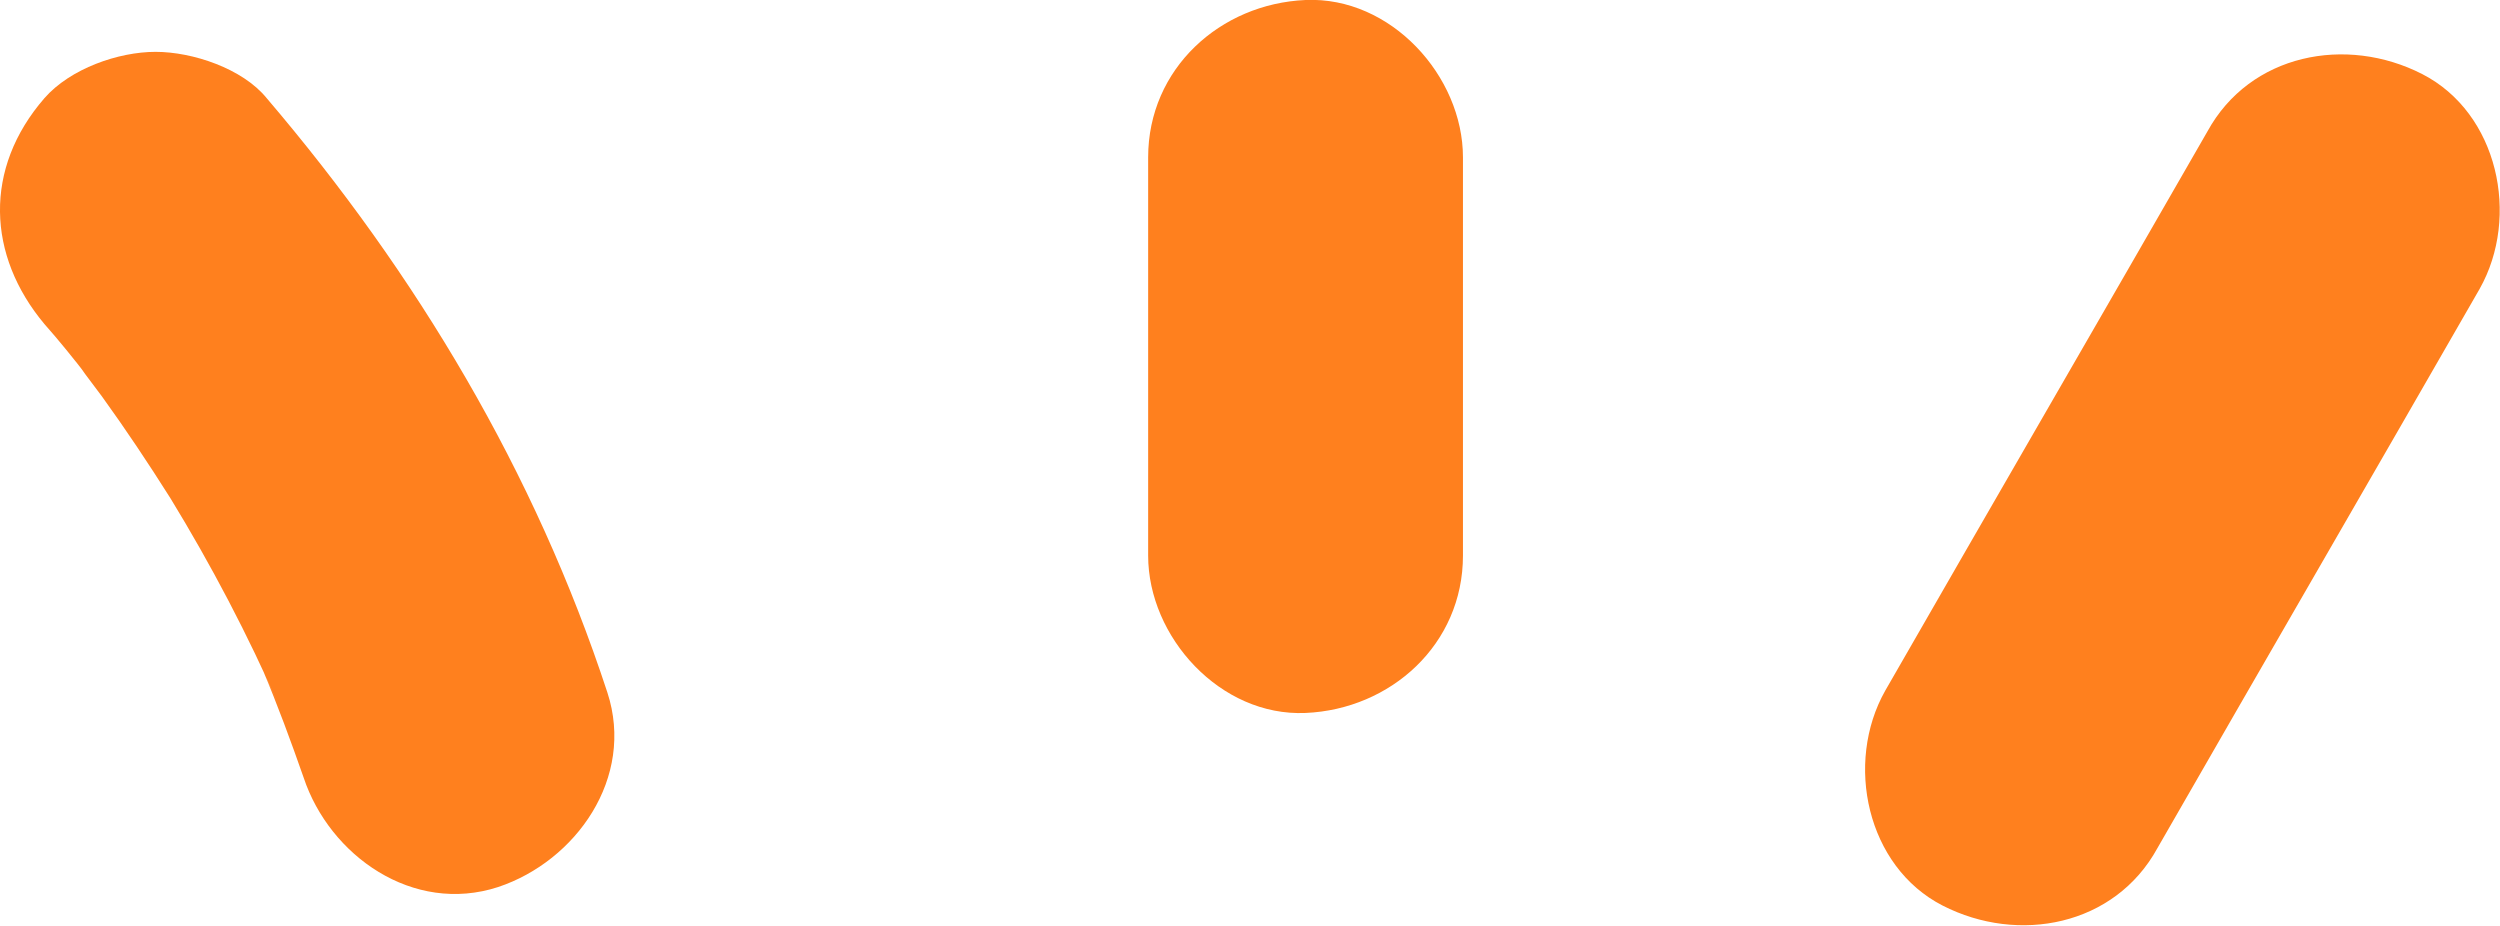 <?xml version="1.0" encoding="UTF-8"?>
<svg id="_レイヤー_2" data-name="レイヤー 2" xmlns="http://www.w3.org/2000/svg" viewBox="0 0 13.5 5">
  <defs>
    <style>
      .cls-1 {
        fill: #ff801e;
      }
    </style>
  </defs>
  <g id="road">
    <g>
      <path class="cls-1" d="M11.92,.71c-.58,1.01-1.16,2.01-1.74,3.02-.22,.39-.1,.95,.31,1.16s.93,.11,1.16-.31c.58-1.01,1.16-2.01,1.74-3.02,.22-.39,.1-.95-.31-1.16s-.93-.11-1.16,.31h0Z"/>
      <path class="cls-1" d="M6.2,.85c0,.72,0,1.43,0,2.15,0,.44,.39,.87,.85,.85s.85-.37,.85-.85c0-.72,0-1.43,0-2.15,0-.44-.39-.87-.85-.85s-.85,.37-.85,.85h0Z"/>
      <path class="cls-1" d="M.24,1.75c.08,.09,.16,.19,.23,.28l-.07-.09s.04,.05,.06,.08c.03,.04,.06,.08,.09,.12,.13,.18,.25,.36,.37,.55,.22,.36,.42,.74,.59,1.13l-.09-.2c.08,.19,.15,.38,.22,.58,.14,.42,.59,.74,1.05,.59,.42-.14,.74-.59,.59-1.05-.39-1.19-1.03-2.26-1.84-3.21-.13-.16-.4-.25-.6-.25s-.46,.09-.6,.25C-.09,.91-.07,1.38,.24,1.75H.24Z"/>
    </g>
  </g>
</svg>